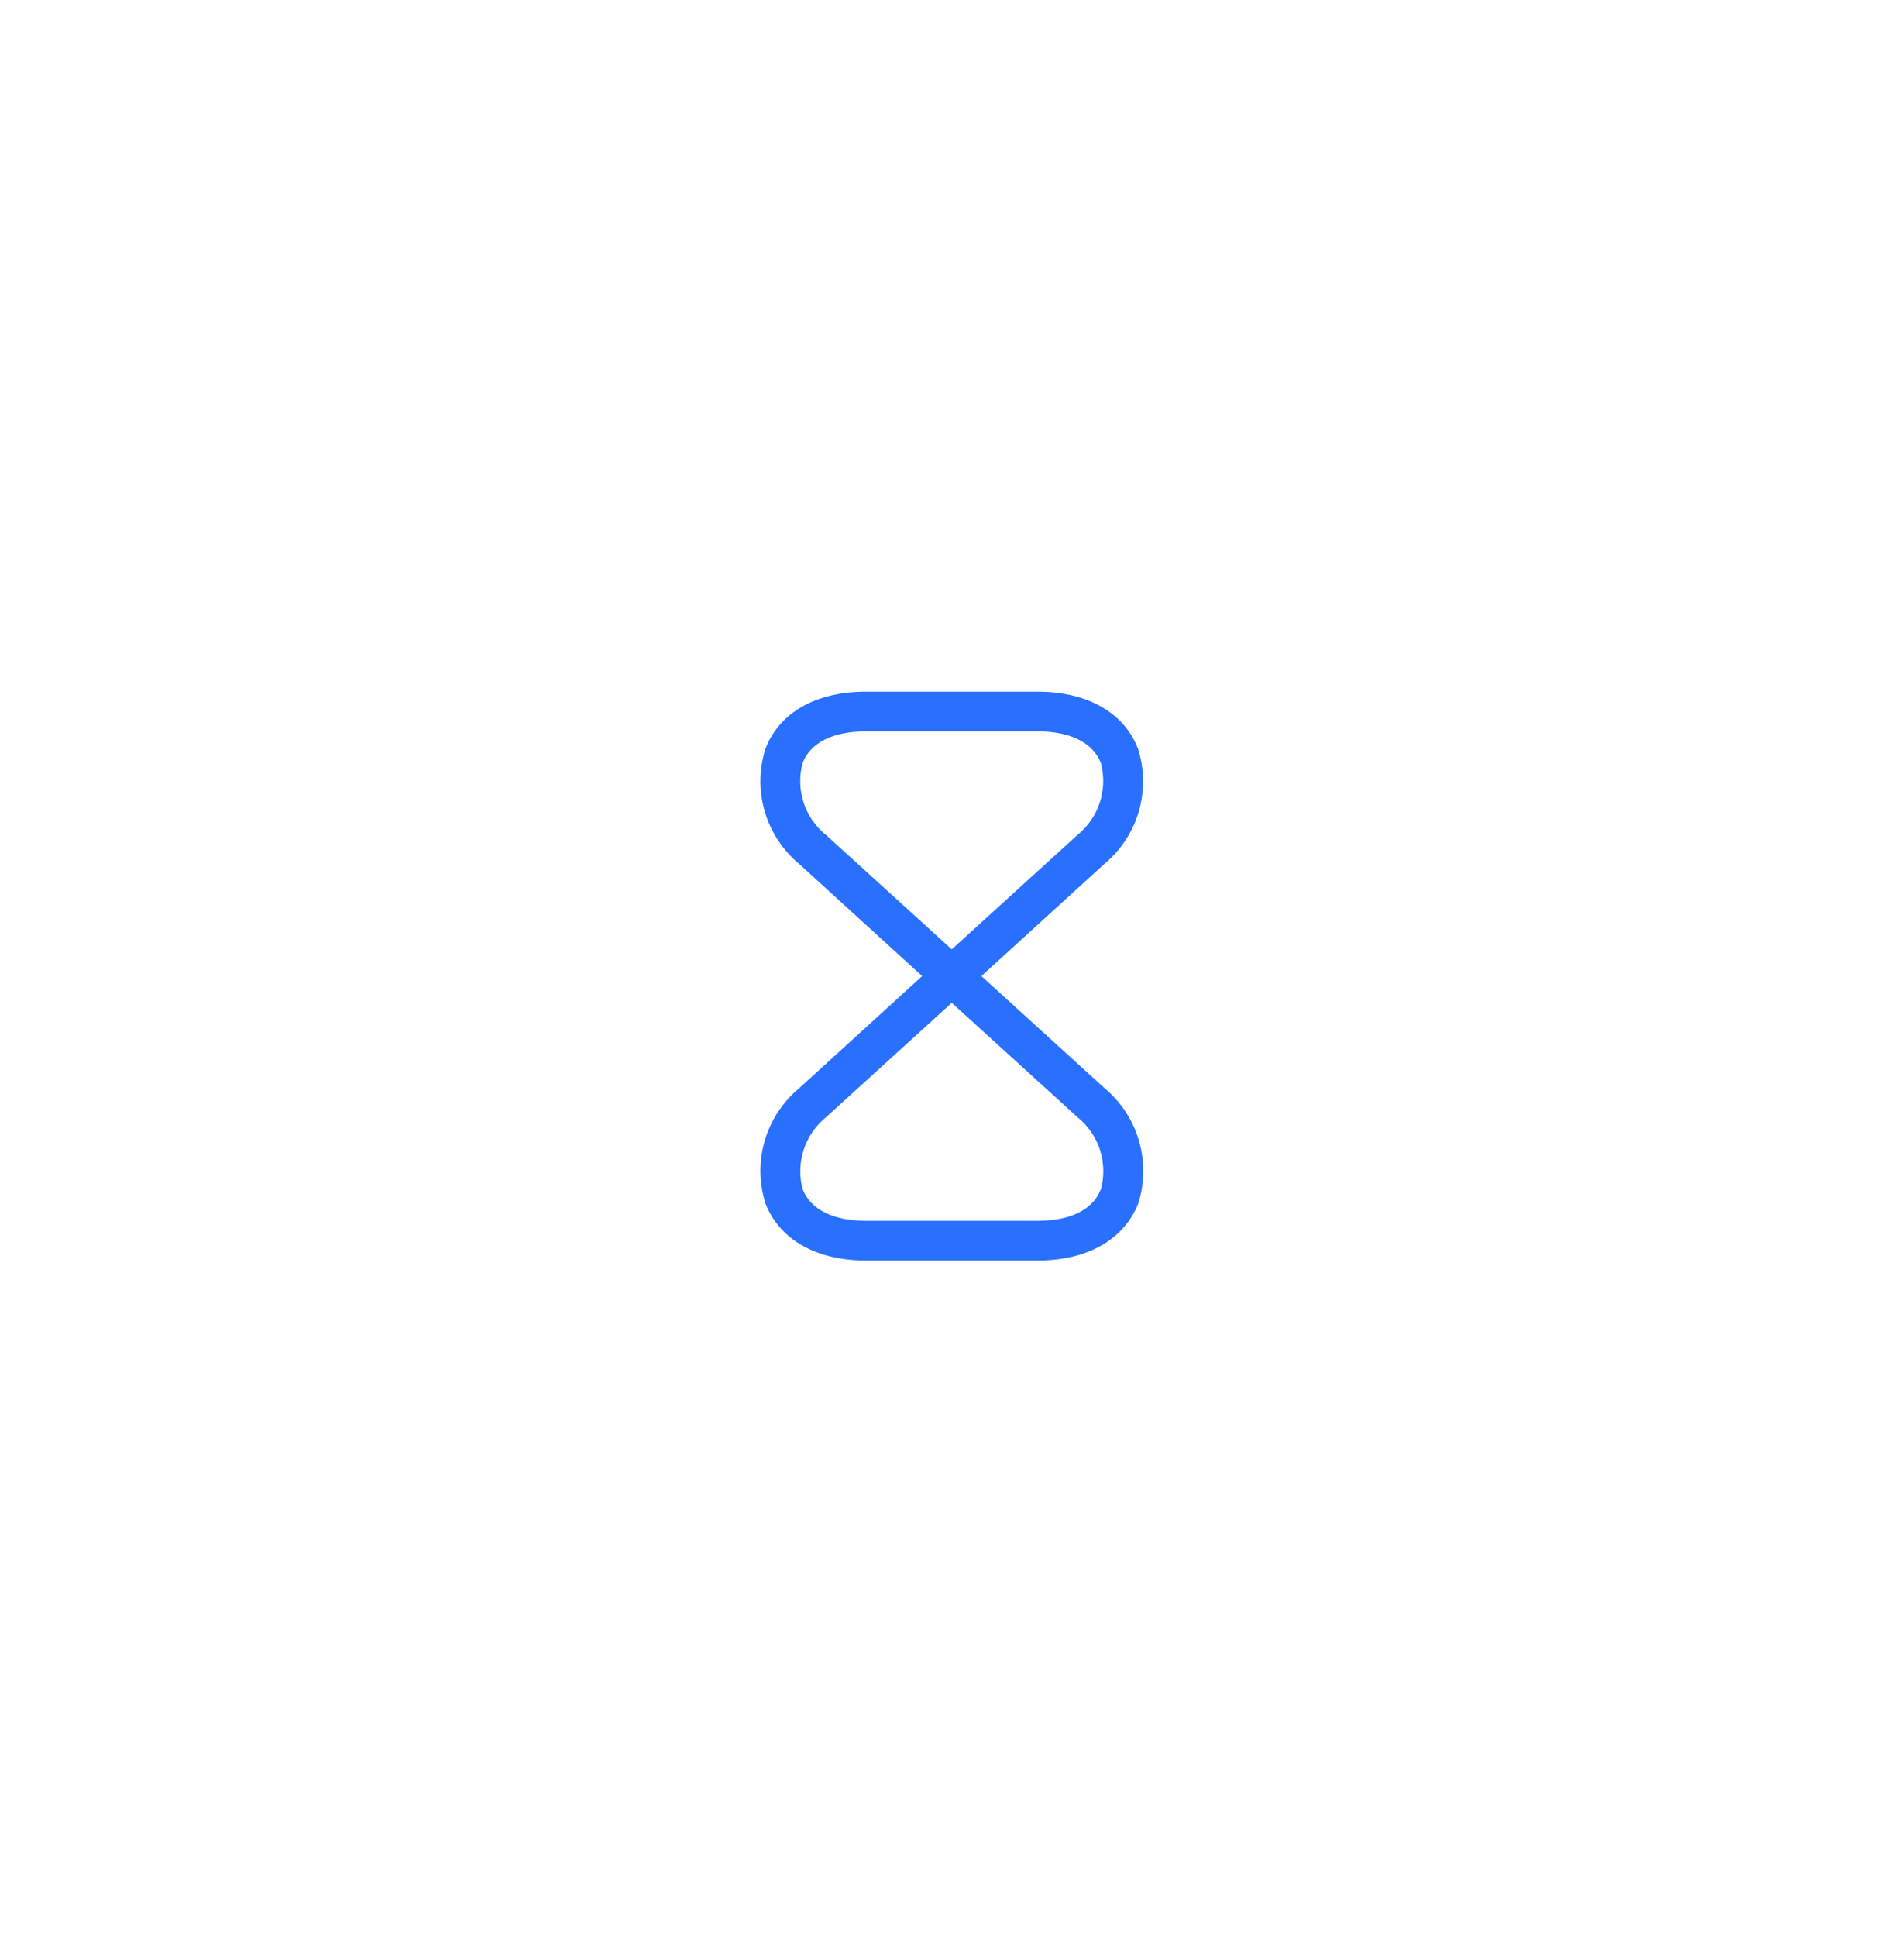 <svg width="60" height="61" viewBox="0 0 60 61" fill="none" xmlns="http://www.w3.org/2000/svg">
<g filter="url(#filter0_d_175_3887)">
<rect x="9.992" y="9.743" width="40" height="40" rx="8" fill="white" shape-rendering="crispEdges"/>
<path d="M32.692 38.701H27.292C25.717 38.701 24.567 38.043 24.125 36.91C23.918 36.266 23.909 35.574 24.1 34.925C24.29 34.276 24.671 33.699 25.192 33.268L29.059 29.743L25.192 26.218C24.671 25.787 24.29 25.21 24.1 24.561C23.909 23.912 23.918 23.221 24.125 22.576C24.567 21.435 25.717 20.785 27.292 20.785H32.692C34.267 20.785 35.417 21.443 35.859 22.576C36.066 23.22 36.075 23.912 35.885 24.561C35.694 25.21 35.314 25.787 34.792 26.218L30.926 29.743L34.801 33.268C35.321 33.7 35.7 34.277 35.89 34.926C36.08 35.575 36.072 36.265 35.867 36.91C35.417 38.043 34.267 38.701 32.692 38.701ZM29.992 30.585L26.034 34.185C25.705 34.451 25.46 34.806 25.328 35.208C25.197 35.611 25.184 36.042 25.292 36.451C25.542 37.093 26.251 37.451 27.292 37.451H32.692C33.734 37.451 34.442 37.101 34.692 36.451C34.803 36.042 34.791 35.61 34.659 35.208C34.528 34.805 34.281 34.45 33.951 34.185L29.992 30.585ZM27.292 22.035C26.25 22.035 25.542 22.385 25.292 23.035C25.181 23.444 25.193 23.876 25.325 24.279C25.456 24.681 25.703 25.037 26.033 25.301L29.992 28.901L33.95 25.301C34.279 25.035 34.525 24.68 34.656 24.278C34.788 23.876 34.8 23.444 34.692 23.035C34.442 22.393 33.734 22.035 32.692 22.035H27.292Z" fill="#2970FF"/>
</g>
<defs>
<filter id="filter0_d_175_3887" x="-0.008" y="0.743" width="60" height="60" filterUnits="userSpaceOnUse" color-interpolation-filters="sRGB">
<feFlood flood-opacity="0" result="BackgroundImageFix"/>
<feColorMatrix in="SourceAlpha" type="matrix" values="0 0 0 0 0 0 0 0 0 0 0 0 0 0 0 0 0 0 127 0" result="hardAlpha"/>
<feOffset dy="1"/>
<feGaussianBlur stdDeviation="5"/>
<feComposite in2="hardAlpha" operator="out"/>
<feColorMatrix type="matrix" values="0 0 0 0 0.161 0 0 0 0 0.439 0 0 0 0 1 0 0 0 0.2 0"/>
<feBlend mode="normal" in2="BackgroundImageFix" result="effect1_dropShadow_175_3887"/>
<feBlend mode="normal" in="SourceGraphic" in2="effect1_dropShadow_175_3887" result="shape"/>
</filter>
</defs>
</svg>
